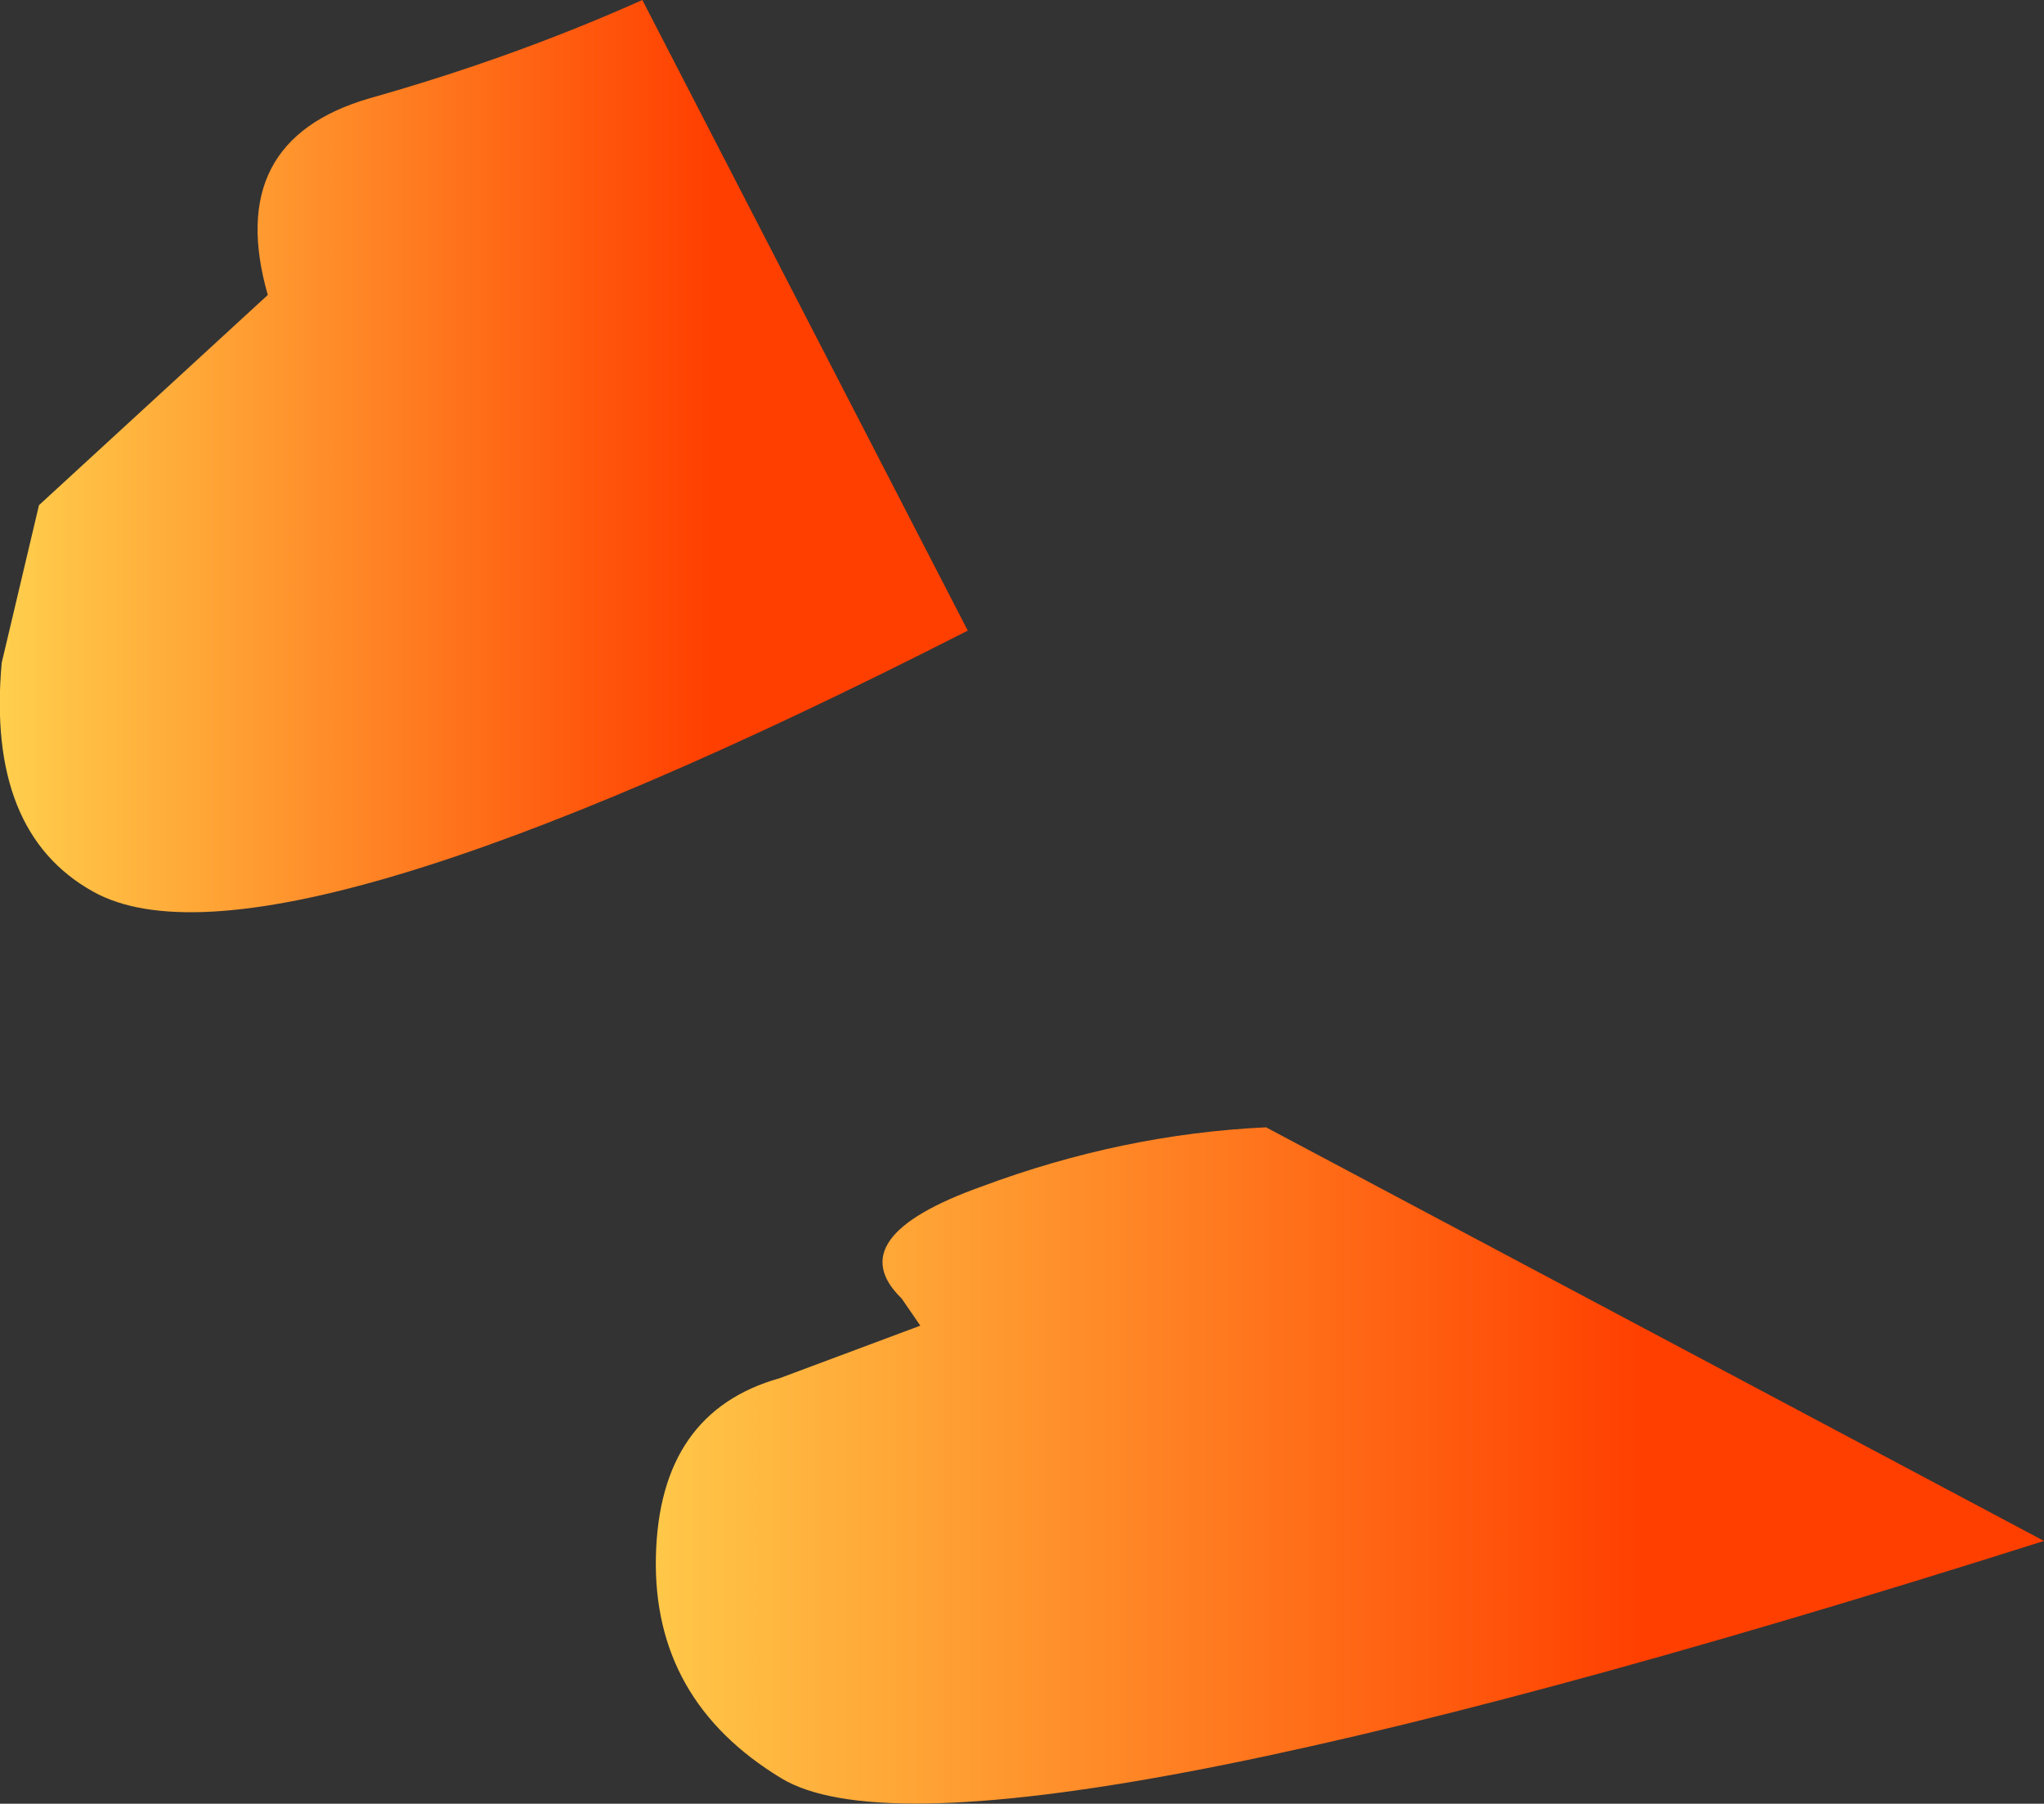 <?xml version="1.0" encoding="UTF-8" standalone="no"?>
<svg xmlns:xlink="http://www.w3.org/1999/xlink" height="53.2px" width="60.3px" xmlns="http://www.w3.org/2000/svg">
  <rect width="100%" height="100%" fill="#333333" stroke="none"/>
  <g transform="matrix(1.0, 0.0, 0.0, 1.0, 0.0, 0.0)">
    <path d="M1.15 14.9 L7.9 8.7 Q6.6 4.15 10.9 2.9 15.15 1.7 18.95 0.0 L28.55 18.6 Q7.85 29.15 2.75 26.3 -0.4 24.55 0.05 19.55 L1.15 14.9" fill="url(#gradient0)" fill-rule="evenodd" stroke="none"/>
    <path d="M37.35 33.25 L60.3 45.45 Q28.25 55.6 23.05 52.45 19.25 50.15 19.35 45.9 19.45 41.65 23.0 40.65 L27.15 39.1 26.6 38.3 Q24.75 36.5 28.95 35.0 33.1 33.45 37.35 33.25" fill="url(#gradient1)" fill-rule="evenodd" stroke="none"/>
  </g>
  <defs>
    <linearGradient gradientTransform="matrix(0.017, 0.0, 0.0, 0.016, 7.0, 14.0)" gradientUnits="userSpaceOnUse" id="gradient0" spreadMethod="pad" x1="-819.2" x2="819.2">
      <stop offset="0.0" stop-color="#ffff66"/>
      <stop offset="1.0" stop-color="#ff3f00"/>
    </linearGradient>
    <linearGradient gradientTransform="matrix(0.025, 0.0, 0.0, 0.012, 28.0, 44.0)" gradientUnits="userSpaceOnUse" id="gradient1" spreadMethod="pad" x1="-819.2" x2="819.2">
      <stop offset="0.0" stop-color="#ffff66"/>
      <stop offset="1.0" stop-color="#ff3f00"/>
    </linearGradient>
  </defs>
</svg>
